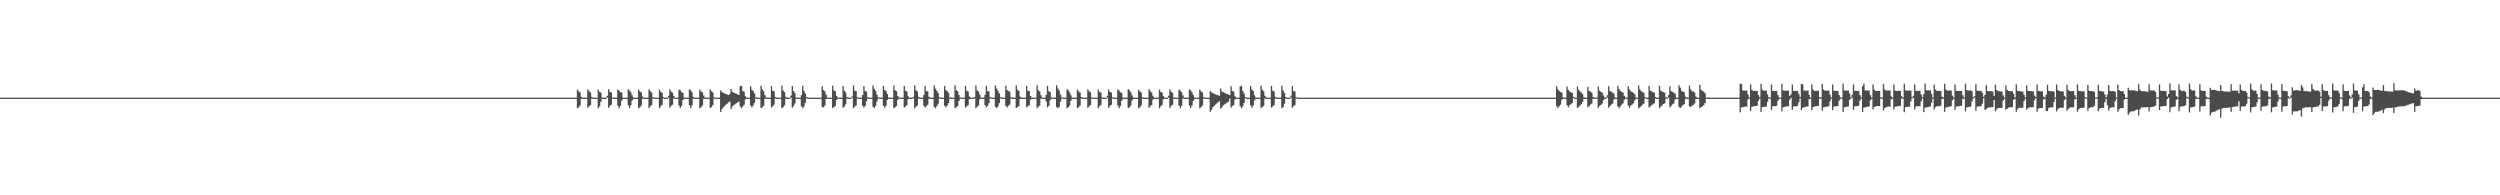 <?xml version="1.0" encoding="UTF-8"?>
<svg xmlns="http://www.w3.org/2000/svg" width="1920" height="150">
  <path d="M0 75.000h1v1.000H0zM1 75.000h1v1.000H1zM2 75.000h1v1.000H2zM3 75.000h1v1.000H3zM4 75.000h1v1.000H4zM5 75.000h1v1.000H5zM6 75.000h1v1.000H6zM7 75.000h1v1.000H7zM8 75.000h1v1.000H8zM9 75.000h1v1.000H9zM10 75.000h1v1.000H10zM11 75.000h1v1.000H11zM12 75.000h1v1.000H12zM13 75.000h1v1.000H13zM14 75.000h1v1.000H14zM15 75.000h1v1.000H15zM16 75.000h1v1.000H16zM17 75.000h1v1.000H17zM18 75.000h1v1.000H18zM19 75.000h1v1.000H19zM20 75.000h1v1.000H20zM21 75.000h1v1.000H21zM22 75.000h1v1.000H22zM23 75.000h1v1.000H23zM24 75.000h1v1.000H24zM25 75.000h1v1.000H25zM26 75.000h1v1.000H26zM27 75.000h1v1.000H27zM28 75.000h1v1.000H28zM29 75.000h1v1.000H29zM30 75.000h1v1.000H30zM31 75.000h1v1.000H31zM32 75.000h1v1.000H32zM33 75.000h1v1.000H33zM34 75.000h1v1.000H34zM35 75.000h1v1.000H35zM36 75.000h1v1.000H36zM37 75.000h1v1.000H37zM38 75.000h1v1.000H38zM39 75.000h1v1.000H39zM40 75.000h1v1.000H40zM41 75.000h1v1.000H41zM42 75.000h1v1.000H42zM43 75.000h1v1.000H43zM44 75.000h1v1.000H44zM45 75.000h1v1.000H45zM46 75.000h1v1.000H46zM47 75.000h1v1.000H47zM48 75.000h1v1.000H48zM49 75.000h1v1.000H49zM50 75.000h1v1.000H50zM51 75.000h1v1.000H51zM52 75.000h1v1.000H52zM53 75.000h1v1.000H53zM54 75.000h1v1.000H54zM55 75.000h1v1.000H55zM56 75.000h1v1.000H56zM57 75.000h1v1.000H57zM58 75.000h1v1.000H58zM59 75.000h1v1.000H59zM60 75.000h1v1.000H60zM61 75.000h1v1.000H61zM62 75.000h1v1.000H62zM63 75.000h1v1.000H63zM64 75.000h1v1.000H64zM65 75.000h1v1.000H65zM66 75.000h1v1.000H66zM67 75.000h1v1.000H67zM68 75.000h1v1.000H68zM69 75.000h1v1.000H69zM70 75.000h1v1.000H70zM71 75.000h1v1.000H71zM72 75.000h1v1.000H72zM73 75.000h1v1.000H73zM74 75.000h1v1.000H74zM75 75.000h1v1.000H75zM76 75.000h1v1.000H76zM77 75.000h1v1.000H77zM78 75.000h1v1.000H78zM79 75.000h1v1.000H79zM80 75.000h1v1.000H80zM81 75.000h1v1.000H81zM82 75.000h1v1.000H82zM83 75.000h1v1.000H83zM84 75.000h1v1.000H84zM85 75.000h1v1.000H85zM86 75.000h1v1.000H86zM87 75.000h1v1.000H87zM88 75.000h1v1.000H88zM89 75.000h1v1.000H89zM90 75.000h1v1.000H90zM91 75.000h1v1.000H91zM92 75.000h1v1.000H92zM93 75.000h1v1.000H93zM94 75.000h1v1.000H94zM95 75.000h1v1.000H95zM96 75.000h1v1.000H96zM97 75.000h1v1.000H97zM98 75.000h1v1.000H98zM99 75.000h1v1.000H99zM100 75.000h1v1.000H100zM101 75.000h1v1.000H101zM102 75.000h1v1.000H102zM103 75.000h1v1.000H103zM104 75.000h1v1.000H104zM105 75.000h1v1.000H105zM106 75.000h1v1.000H106zM107 75.000h1v1.000H107zM108 75.000h1v1.000H108zM109 75.000h1v1.000H109zM110 75.000h1v1.000H110zM111 75.000h1v1.000H111zM112 75.000h1v1.000H112zM113 75.000h1v1.000H113zM114 75.000h1v1.000H114zM115 75.000h1v1.000H115zM116 75.000h1v1.000H116zM117 75.000h1v1.000H117zM118 75.000h1v1.000H118zM119 75.000h1v1.000H119zM120 75.000h1v1.000H120zM121 75.000h1v1.000H121zM122 75.000h1v1.000H122zM123 75.000h1v1.000H123zM124 75.000h1v1.000H124zM125 75.000h1v1.000H125zM126 75.000h1v1.000H126zM127 75.000h1v1.000H127zM128 75.000h1v1.000H128zM129 75.000h1v1.000H129zM130 75.000h1v1.000H130zM131 75.000h1v1.000H131zM132 75.000h1v1.000H132zM133 75.000h1v1.000H133zM134 75.000h1v1.000H134zM135 75.000h1v1.000H135zM136 75.000h1v1.000H136zM137 75.000h1v1.000H137zM138 75.000h1v1.000H138zM139 75.000h1v1.000H139zM140 75.000h1v1.000H140zM141 75.000h1v1.000H141zM142 75.000h1v1.000H142zM143 75.000h1v1.000H143zM144 75.000h1v1.000H144zM145 75.000h1v1.000H145zM146 75.000h1v1.000H146zM147 75.000h1v1.000H147zM148 75.000h1v1.000H148zM149 75.000h1v1.000H149zM150 75.000h1v1.000H150zM151 75.000h1v1.000H151zM152 75.000h1v1.000H152zM153 75.000h1v1.000H153zM154 75.000h1v1.000H154zM155 75.000h1v1.000H155zM156 75.000h1v1.000H156zM157 75.000h1v1.000H157zM158 75.000h1v1.000H158zM159 75.000h1v1.000H159zM160 75.000h1v1.000H160zM161 75.000h1v1.000H161zM162 75.000h1v1.000H162zM163 75.000h1v1.000H163zM164 75.000h1v1.000H164zM165 75.000h1v1.000H165zM166 75.000h1v1.000H166zM167 75.000h1v1.000H167zM168 75.000h1v1.000H168zM169 75.000h1v1.000H169zM170 75.000h1v1.000H170zM171 75.000h1v1.000H171zM172 75.000h1v1.000H172zM173 75.000h1v1.000H173zM174 75.000h1v1.000H174zM175 75.000h1v1.000H175zM176 75.000h1v1.000H176zM177 75.000h1v1.000H177zM178 75.000h1v1.000H178zM179 75.000h1v1.000H179zM180 75.000h1v1.000H180zM181 75.000h1v1.000H181zM182 75.000h1v1.000H182zM183 75.000h1v1.000H183zM184 75.000h1v1.000H184zM185 75.000h1v1.000H185zM186 75.000h1v1.000H186zM187 75.000h1v1.000H187zM188 75.000h1v1.000H188zM189 75.000h1v1.000H189zM190 75.000h1v1.000H190zM191 75.000h1v1.000H191zM192 75.000h1v1.000H192zM193 75.000h1v1.000H193zM194 75.000h1v1.000H194zM195 75.000h1v1.000H195zM196 75.000h1v1.000H196zM197 75.000h1v1.000H197zM198 75.000h1v1.000H198zM199 75.000h1v1.000H199zM200 75.000h1v1.000H200zM201 75.000h1v1.000H201zM202 75.000h1v1.000H202zM203 75.000h1v1.000H203zM204 75.000h1v1.000H204zM205 75.000h1v1.000H205zM206 75.000h1v1.000H206zM207 75.000h1v1.000H207zM208 75.000h1v1.000H208zM209 75.000h1v1.000H209zM210 75.000h1v1.000H210zM211 75.000h1v1.000H211zM212 75.000h1v1.000H212zM213 75.000h1v1.000H213zM214 75.000h1v1.000H214zM215 75.000h1v1.000H215zM216 75.000h1v1.000H216zM217 75.000h1v1.000H217zM218 75.000h1v1.000H218zM219 75.000h1v1.000H219zM220 75.000h1v1.000H220zM221 75.000h1v1.000H221zM222 75.000h1v1.000H222zM223 75.000h1v1.000H223zM224 75.000h1v1.000H224zM225 75.000h1v1.000H225zM226 75.000h1v1.000H226zM227 75.000h1v1.000H227zM228 75.000h1v1.000H228zM229 75.000h1v1.000H229zM230 75.000h1v1.000H230zM231 75.000h1v1.000H231zM232 75.000h1v1.000H232zM233 75.000h1v1.000H233zM234 75.000h1v1.000H234zM235 75.000h1v1.000H235zM236 75.000h1v1.000H236zM237 75.000h1v1.000H237zM238 75.000h1v1.000H238zM239 75.000h1v1.000H239zM240 75.000h1v1.000H240zM241 75.000h1v1.000H241zM242 75.000h1v1.000H242zM243 75.000h1v1.000H243zM244 75.000h1v1.000H244zM245 75.000h1v1.000H245zM246 75.000h1v1.000H246zM247 75.000h1v1.000H247zM248 75.000h1v1.000H248zM249 75.000h1v1.000H249zM250 75.000h1v1.000H250zM251 75.000h1v1.000H251zM252 75.000h1v1.000H252zM253 75.000h1v1.000H253zM254 75.000h1v1.000H254zM255 75.000h1v1.000H255zM256 75.000h1v1.000H256zM257 75.000h1v1.000H257zM258 75.000h1v1.000H258zM259 75.000h1v1.000H259zM260 75.000h1v1.000H260zM261 75.000h1v1.000H261zM262 75.000h1v1.000H262zM263 75.000h1v1.000H263zM264 75.000h1v1.000H264zM265 75.000h1v1.000H265zM266 75.000h1v1.000H266zM267 75.000h1v1.000H267zM268 75.000h1v1.000H268zM269 75.000h1v1.000H269zM270 75.000h1v1.000H270zM271 75.000h1v1.000H271zM272 75.000h1v1.000H272zM273 75.000h1v1.000H273zM274 75.000h1v1.000H274zM275 75.000h1v1.000H275zM276 75.000h1v1.000H276zM277 75.000h1v1.000H277zM278 75.000h1v1.000H278zM279 75.000h1v1.000H279zM280 75.000h1v1.000H280zM281 75.000h1v1.000H281zM282 75.000h1v1.000H282zM283 75.000h1v1.000H283zM284 75.000h1v1.000H284zM285 75.000h1v1.000H285zM286 75.000h1v1.000H286zM287 75.000h1v1.000H287zM288 75.000h1v1.000H288zM289 75.000h1v1.000H289zM290 75.000h1v1.000H290zM291 75.000h1v1.000H291zM292 75.000h1v1.000H292zM293 75.000h1v1.000H293zM294 75.000h1v1.000H294zM295 75.000h1v1.000H295zM296 75.000h1v1.000H296zM297 75.000h1v1.000H297zM298 75.000h1v1.000H298zM299 75.000h1v1.000H299zM300 75.000h1v1.000H300zM301 75.000h1v1.000H301zM302 75.000h1v1.000H302zM303 75.000h1v1.000H303zM304 75.000h1v1.000H304zM305 75.000h1v1.000H305zM306 75.000h1v1.000H306zM307 75.000h1v1.000H307zM308 75.000h1v1.000H308zM309 75.000h1v1.000H309zM310 75.000h1v1.000H310zM311 75.000h1v1.000H311zM312 75.000h1v1.000H312zM313 75.000h1v1.000H313zM314 75.000h1v1.000H314zM315 75.000h1v1.000H315zM316 75.000h1v1.000H316zM317 75.000h1v1.000H317zM318 75.000h1v1.000H318zM319 75.000h1v1.000H319zM320 75.000h1v1.000H320zM321 75.000h1v1.000H321zM322 75.000h1v1.000H322zM323 75.000h1v1.000H323zM324 75.000h1v1.000H324zM325 75.000h1v1.000H325zM326 75.000h1v1.000H326zM327 75.000h1v1.000H327zM328 75.000h1v1.000H328zM329 75.000h1v1.000H329zM330 75.000h1v1.000H330zM331 75.000h1v1.000H331zM332 75.000h1v1.000H332zM333 75.000h1v1.000H333zM334 75.000h1v1.000H334zM335 75.000h1v1.000H335zM336 75.000h1v1.000H336zM337 75.000h1v1.000H337zM338 75.000h1v1.000H338zM339 75.000h1v1.000H339zM340 75.000h1v1.000H340zM341 75.000h1v1.000H341zM342 75.000h1v1.000H342zM343 75.000h1v1.000H343zM344 75.000h1v1.000H344zM345 75.000h1v1.000H345zM346 75.000h1v1.000H346zM347 75.000h1v1.000H347zM348 75.000h1v1.000H348zM349 75.000h1v1.000H349zM350 75.000h1v1.000H350zM351 75.000h1v1.000H351zM352 75.000h1v1.000H352zM353 75.000h1v1.000H353zM354 75.000h1v1.000H354zM355 75.000h1v1.000H355zM356 75.000h1v1.000H356zM357 75.000h1v1.000H357zM358 75.000h1v1.000H358zM359 75.000h1v1.000H359zM360 75.000h1v1.000H360zM361 75.000h1v1.000H361zM362 75.000h1v1.000H362zM363 75.000h1v1.000H363zM364 75.000h1v1.000H364zM365 75.000h1v1.000H365zM366 75.000h1v1.000H366zM367 75.000h1v1.000H367zM368 75.000h1v1.000H368zM369 75.000h1v1.000H369zM370 75.000h1v1.000H370zM371 75.000h1v1.000H371zM372 75.000h1v1.000H372zM373 75.000h1v1.000H373zM374 75.000h1v1.000H374zM375 75.000h1v1.000H375zM376 75.000h1v1.000H376zM377 75.000h1v1.000H377zM378 75.000h1v1.000H378zM379 75.000h1v1.000H379zM380 75.000h1v1.000H380zM381 75.000h1v1.000H381zM382 75.000h1v1.000H382zM383 75.000h1v1.000H383zM384 75.000h1v1.000H384zM385 75.000h1v1.000H385zM386 75.000h1v1.000H386zM387 75.000h1v1.000H387zM388 75.000h1v1.000H388zM389 75.000h1v1.000H389zM390 75.000h1v1.000H390zM391 75.000h1v1.000H391zM392 75.000h1v1.000H392zM393 75.000h1v1.000H393zM394 75.000h1v1.000H394zM395 75.000h1v1.000H395zM396 75.000h1v1.000H396zM397 75.000h1v1.000H397zM398 75.000h1v1.000H398zM399 75.000h1v1.000H399zM400 75.000h1v1.000H400zM401 75.000h1v1.000H401zM402 75.000h1v1.000H402zM403 75.000h1v1.000H403zM404 75.000h1v1.000H404zM405 75.000h1v1.000H405zM406 75.000h1v1.000H406zM407 75.000h1v1.000H407zM408 75.000h1v1.000H408zM409 75.000h1v1.000H409zM410 75.000h1v1.000H410zM411 75.000h1v1.000H411zM412 75.000h1v1.000H412zM413 75.000h1v1.000H413zM414 75.000h1v1.000H414zM415 75.000h1v1.000H415zM416 75.000h1v1.000H416zM417 75.000h1v1.000H417zM418 75.000h1v1.000H418zM419 75.000h1v1.000H419zM420 75.000h1v1.000H420zM421 75.000h1v1.000H421zM422 75.000h1v1.000H422zM423 75.000h1v1.000H423zM424 75.000h1v1.000H424zM425 75.000h1v1.000H425zM426 75.000h1v1.000H426zM427 75.000h1v1.000H427zM428 75.000h1v1.000H428zM429 75.000h1v1.000H429zM430 75.000h1v1.000H430zM431 75.000h1v1.000H431zM432 75.000h1v1.000H432zM433 75.000h1v1.000H433zM434 75.000h1v1.000H434zM435 75.000h1v1.000H435zM436 75.000h1v1.000H436zM437 75.000h1v1.000H437zM438 75.000h1v1.000H438zM439 75.000h1v1.000H439zM440 75.000h1v1.000H440zM441 75.000h1v1.000H441zM442 75.000h1v1.000H442zM443 68.840h1v14.259H443zM444 70.231h1v12.122H444zM445 71.005h1v9.974H445zM446 74.413h1v1.393H446zM447 74.970h1v1.000H447zM448 74.999h1v1.000H448zM449 75.000h1v1.000H449zM450 75.000h1v1.000H450zM451 68.517h1v14.322H451zM452 70.023h1v11.567H452zM453 70.998h1v9.661H453zM454 74.462h1v1.242H454zM455 74.990h1v1.000H455zM456 75.000h1v1.000H456zM457 75.000h1v1.000H457zM458 75.000h1v1.000H458zM459 68.867h1v14.198H459zM460 70.596h1v11.089H460zM461 71.180h1v6.981H461zM462 74.889h1v1.000H462zM463 74.995h1v1.000H463zM464 75.000h1v1.000H464zM465 75.000h1v1.000H465zM466 73.514h1v1.486H466zM467 68.530h1v14.326H467zM468 70.578h1v10.620H468zM469 71.116h1v9.326H469zM470 74.659h1v1.000H470zM471 74.994h1v1.000H471zM472 75.000h1v1.000H472zM473 75.000h1v1.000H473zM474 68.838h1v12.239H474zM475 69.628h1v13.466H475zM476 70.819h1v10.512H476zM477 71.031h1v6.381H477zM478 74.912h1v1.000H478zM479 74.996h1v1.000H479zM480 75.000h1v1.000H480zM481 75.000h1v1.000H481zM482 68.596h1v12.180H482zM483 69.403h1v13.554H483zM484 70.885h1v10.070H484zM485 73.161h1v4.160H485zM486 74.913h1v1.000H486zM487 74.999h1v1.000H487zM488 75.000h1v1.000H488zM489 75.000h1v1.000H489zM490 68.830h1v14.257H490zM491 70.227h1v12.137H491zM492 71.005h1v10.034H492zM493 74.090h1v1.634H493zM494 74.972h1v1.000H494zM495 74.999h1v1.000H495zM496 75.000h1v1.000H496zM497 75.000h1v1.000H497zM498 68.567h1v14.355H498zM499 70.055h1v11.568H499zM500 71.023h1v9.665H500zM501 74.613h1v1.000H501zM502 74.988h1v1.000H502zM503 75.000h1v1.000H503zM504 75.000h1v1.000H504zM505 75.000h1v1.000H505zM506 68.838h1v14.255H506zM507 70.558h1v11.140H507zM508 71.166h1v9.374H508zM509 74.538h1v1.077H509zM510 74.975h1v1.000H510zM511 74.999h1v1.000H511zM512 75.000h1v1.000H512zM513 73.518h1v1.482H513zM514 68.532h1v14.335H514zM515 70.394h1v10.821H515zM516 71.140h1v9.313H516zM517 73.618h1v1.902H517zM518 74.978h1v1.000H518zM519 74.999h1v1.000H519zM520 75.000h1v1.000H520zM521 68.837h1v12.242H521zM522 69.359h1v13.741H522zM523 70.822h1v10.512H523zM524 71.367h1v5.426H524zM525 74.929h1v1.000H525zM526 74.997h1v1.000H526zM527 75.000h1v1.000H527zM528 75.000h1v1.000H528zM529 68.589h1v12.167H529zM530 69.370h1v13.579H530zM531 70.841h1v10.111H531zM532 74.439h1v1.271H532zM533 74.970h1v1.000H533zM534 74.999h1v1.000H534zM535 75.000h1v1.000H535zM536 75.000h1v1.000H536zM537 68.832h1v14.253H537zM538 70.224h1v12.127H538zM539 71.008h1v10.030H539zM540 73.371h1v2.441H540zM541 74.970h1v1.000H541zM542 74.999h1v1.000H542zM543 75.000h1v1.000H543zM544 75.000h1v1.000H544zM545 68.597h1v14.361H545zM546 70.078h1v12.104H546zM547 71.034h1v9.693H547zM548 74.675h1v1.000H548zM549 74.984h1v1.000H549zM550 75.000h1v1.000H550zM551 75.000h1v1.000H551zM552 75.000h1v1.000H552zM553 69.498h1v16.551H553zM554 70.763h1v13.139H554zM555 71.301h1v11.120H555zM556 71.781h1v9.709H556zM557 72.185h1v8.208H557zM558 72.663h1v6.912H558zM559 73.008h1v5.649H559zM560 72.253h1v5.770H560zM561 68.251h1v15.503H561zM562 70.441h1v11.239H562zM563 71.164h1v9.649H563zM564 71.537h1v8.498H564zM565 72.044h1v7.279H565zM566 72.441h1v6.248H566zM567 72.885h1v5.040H567zM568 66.150h1v15.646H568zM569 65.852h1v17.333H569zM570 69.802h1v11.953H570zM571 70.578h1v9.934H571zM572 73.895h1v2.432H572zM573 74.951h1v1.000H573zM574 74.995h1v1.000H574zM575 75.000h1v1.000H575zM576 66.184h1v14.841H576zM577 68.882h1v13.590H577zM578 69.943h1v10.978H578zM579 71.739h1v7.195H579zM580 74.615h1v1.000H580zM581 74.981h1v1.000H581zM582 74.999h1v1.000H582zM583 75.000h1v1.000H583zM584 65.824h1v17.287H584zM585 68.764h1v13.568H585zM586 70.100h1v11.176H586zM587 73.085h1v2.745H587zM588 74.911h1v1.000H588zM589 74.991h1v1.000H589zM590 75.000h1v1.000H590zM591 75.000h1v1.000H591zM592 66.097h1v16.437H592zM593 69.733h1v11.916H593zM594 70.139h1v10.268H594zM595 74.458h1v1.175H595zM596 74.931h1v1.000H596zM597 74.997h1v1.000H597zM598 75.000h1v1.000H598zM599 75.000h1v1.000H599zM600 65.718h1v17.383H600zM601 69.408h1v12.914H601zM602 70.585h1v10.351H602zM603 74.359h1v1.354H603zM604 74.972h1v1.000H604zM605 74.997h1v1.000H605zM606 75.000h1v1.000H606zM607 73.447h1v1.553H607zM608 66.063h1v16.602H608zM609 69.901h1v11.586H609zM610 71.399h1v8.091H610zM611 74.810h1v1.000H611zM612 74.978h1v1.000H612zM613 74.999h1v1.000H613zM614 75.000h1v1.000H614zM615 73.038h1v8.653H615zM616 65.808h1v17.241H616zM617 69.752h1v12.076H617zM618 71.898h1v7.015H618zM619 74.563h1v1.000H619zM620 74.982h1v1.000H620zM621 74.998h1v1.000H621zM622 75.000h1v1.000H622zM623 75.000h1v1.000H623zM624 75.000h1v1.000H624zM625 75.000h1v1.000H625zM626 75.000h1v1.000H626zM627 75.000h1v1.000H627zM628 75.000h1v1.000H628zM629 75.000h1v1.000H629zM630 75.000h1v1.000H630zM631 66.100h1v16.077H631zM632 69.167h1v13.365H632zM633 70.127h1v10.917H633zM634 72.736h1v3.294H634zM635 74.891h1v1.000H635zM636 74.987h1v1.000H636zM637 75.000h1v1.000H637zM638 75.000h1v1.000H638zM639 65.807h1v17.240H639zM640 69.459h1v12.777H640zM641 70.061h1v11.266H641zM642 73.583h1v3.244H642zM643 74.814h1v1.000H643zM644 74.993h1v1.000H644zM645 74.999h1v1.000H645zM646 75.000h1v1.000H646zM647 65.938h1v16.838H647zM648 69.657h1v12.227H648zM649 71.084h1v9.037H649zM650 74.439h1v1.230H650zM651 74.976h1v1.000H651zM652 74.997h1v1.000H652zM653 75.000h1v1.000H653zM654 74.040h1v1.000H654zM655 65.640h1v17.459H655zM656 69.704h1v12.216H656zM657 70.011h1v10.983H657zM658 74.693h1v1.000H658zM659 74.963h1v1.000H659zM660 74.999h1v1.000H660zM661 75.000h1v1.000H661zM662 72.942h1v8.219H662zM663 66.038h1v16.482H663zM664 69.943h1v11.425H664zM665 70.350h1v7.514H665zM666 74.660h1v1.000H666zM667 74.986h1v1.000H667zM668 74.999h1v1.000H668zM669 75.000h1v1.000H669zM670 65.655h1v16.282H670zM671 68.175h1v14.936H671zM672 69.678h1v11.746H672zM673 72.590h1v5.405H673zM674 74.675h1v1.000H674zM675 74.987h1v1.000H675zM676 74.999h1v1.000H676zM677 75.000h1v1.000H677zM678 65.934h1v15.386H678zM679 69.074h1v13.699H679zM680 70.056h1v11.211H680zM681 72.135h1v4.635H681zM682 74.857h1v1.000H682zM683 74.983h1v1.000H683zM684 74.999h1v1.000H684zM685 75.000h1v1.000H685zM686 65.601h1v17.532H686zM687 69.382h1v12.988H687zM688 70.007h1v11.412H688zM689 73.726h1v2.850H689zM690 74.836h1v1.000H690zM691 74.994h1v1.000H691zM692 74.999h1v1.000H692zM693 75.000h1v1.000H693zM694 65.993h1v16.663H694zM695 69.710h1v12.040H695zM696 70.313h1v10.480H696zM697 73.999h1v2.130H697zM698 74.956h1v1.000H698zM699 74.995h1v1.000H699zM700 75.000h1v1.000H700zM701 74.395h1v1.000H701zM702 65.546h1v17.586H702zM703 69.362h1v12.639H703zM704 70.218h1v10.843H704zM705 74.334h1v1.317H705zM706 74.932h1v1.000H706zM707 74.998h1v1.000H707zM708 75.000h1v1.000H708zM709 72.917h1v8.386H709zM710 65.934h1v16.709H710zM711 69.918h1v11.558H711zM712 70.287h1v10.187H712zM713 74.288h1v1.532H713zM714 74.941h1v1.000H714zM715 74.997h1v1.000H715zM716 75.000h1v1.000H716zM717 65.488h1v16.705H717zM718 68.056h1v15.098H718zM719 69.641h1v11.853H719zM720 71.307h1v8.448H720zM721 74.495h1v1.000H721zM722 74.979h1v1.000H722zM723 74.998h1v1.000H723zM724 75.000h1v1.000H724zM725 66.013h1v15.234H725zM726 69.206h1v13.229H726zM727 70.043h1v11.098H727zM728 71.266h1v7.891H728zM729 74.810h1v1.000H729zM730 74.978h1v1.000H730zM731 74.999h1v1.000H731zM732 75.000h1v1.000H732zM733 65.502h1v17.664H733zM734 69.319h1v13.115H734zM735 69.957h1v11.535H735zM736 72.965h1v4.536H736zM737 74.727h1v1.000H737zM738 74.989h1v1.000H738zM739 74.999h1v1.000H739zM740 75.000h1v1.000H740zM741 65.964h1v16.607H741zM742 69.740h1v11.945H742zM743 70.255h1v10.566H743zM744 74.068h1v2.006H744zM745 74.959h1v1.000H745zM746 74.995h1v1.000H746zM747 75.000h1v1.000H747zM748 74.557h1v1.000H748zM749 65.575h1v17.514H749zM750 69.431h1v12.519H750zM751 70.206h1v10.860H751zM752 72.627h1v3.768H752zM753 74.855h1v1.000H753zM754 74.995h1v1.000H754zM755 74.999h1v1.000H755zM756 72.878h1v7.780H756zM757 65.959h1v16.443H757zM758 69.955h1v11.358H758zM759 70.252h1v9.042H759zM760 74.500h1v1.093H760zM761 74.941h1v1.000H761zM762 74.998h1v1.000H762zM763 75.000h1v1.000H763zM764 65.510h1v16.628H764zM765 68.007h1v15.083H765zM766 69.660h1v12.064H766zM767 71.735h1v7.459H767zM768 74.547h1v1.000H768zM769 74.981h1v1.000H769zM770 74.998h1v1.000H770zM771 75.000h1v1.000H771zM772 65.889h1v15.508H772zM773 69.153h1v13.452H773zM774 69.992h1v11.287H774zM775 70.464h1v9.871H775zM776 74.658h1v1.000H776zM777 74.959h1v1.000H777zM778 74.999h1v1.000H778zM779 75.000h1v1.000H779zM780 65.589h1v17.426H780zM781 68.911h1v13.286H781zM782 69.901h1v11.671H782zM783 74.174h1v1.881H783zM784 74.894h1v1.000H784zM785 74.996h1v1.000H785zM786 75.000h1v1.000H786zM787 75.000h1v1.000H787zM788 65.957h1v16.447H788zM789 69.763h1v11.807H789zM790 70.027h1v10.784H790zM791 73.736h1v2.745H791zM792 74.938h1v1.000H792zM793 74.994h1v1.000H793zM794 75.000h1v1.000H794zM795 74.830h1v1.000H795zM796 65.463h1v17.653H796zM797 69.379h1v12.615H797zM798 70.177h1v10.948H798zM799 73.107h1v2.743H799zM800 74.909h1v1.000H800zM801 74.996h1v1.000H801zM802 75.000h1v1.000H802zM803 72.880h1v5.127H803zM804 65.955h1v16.439H804zM805 69.962h1v11.340H805zM806 70.767h1v6.390H806zM807 74.752h1v1.000H807zM808 74.970h1v1.000H808zM809 74.999h1v1.000H809zM810 75.000h1v1.000H810zM811 65.430h1v16.872H811zM812 67.956h1v15.190H812zM813 69.591h1v12.449H813zM814 72.648h1v5.399H814zM815 74.681h1v1.000H815zM816 74.987h1v1.000H816zM817 74.999h1v1.000H817zM818 75.000h1v1.000H818zM819 68.640h1v14.368H819zM820 69.413h1v12.947H820zM821 70.891h1v10.086H821zM822 73.169h1v4.165H822zM823 74.954h1v1.000H823zM824 74.999h1v1.000H824zM825 75.000h1v1.000H825zM826 75.000h1v1.000H826zM827 68.870h1v14.199H827zM828 70.258h1v12.077H828zM829 71.042h1v9.940H829zM830 74.497h1v1.178H830zM831 74.973h1v1.000H831zM832 74.999h1v1.000H832zM833 75.000h1v1.000H833zM834 75.000h1v1.000H834zM835 68.552h1v14.348H835zM836 70.043h1v11.569H836zM837 70.872h1v9.827H837zM838 74.730h1v1.000H838zM839 74.995h1v1.000H839zM840 75.000h1v1.000H840zM841 75.000h1v1.000H841zM842 75.000h1v1.000H842zM843 68.818h1v14.284H843zM844 70.539h1v11.150H844zM845 71.157h1v9.393H845zM846 74.692h1v1.000H846zM847 74.984h1v1.000H847zM848 75.000h1v1.000H848zM849 75.000h1v1.000H849zM850 73.528h1v1.472H850zM851 68.589h1v14.360H851zM852 70.645h1v10.591H852zM853 71.042h1v9.443H853zM854 74.736h1v1.000H854zM855 74.995h1v1.000H855zM856 75.000h1v1.000H856zM857 75.000h1v1.000H857zM858 68.813h1v12.232H858zM859 69.603h1v13.484H859zM860 70.798h1v10.535H860zM861 71.478h1v5.862H861zM862 74.917h1v1.000H862zM863 74.996h1v1.000H863zM864 75.000h1v1.000H864zM865 75.000h1v1.000H865zM866 68.515h1v14.320H866zM867 69.319h1v13.293H867zM868 70.839h1v10.055H868zM869 73.271h1v3.858H869zM870 74.925h1v1.000H870zM871 74.999h1v1.000H871zM872 75.000h1v1.000H872zM873 75.000h1v1.000H873zM874 68.837h1v14.264H874zM875 70.229h1v12.133H875zM876 71.004h1v9.904H876zM877 74.638h1v1.000H877zM878 74.981h1v1.000H878zM879 74.999h1v1.000H879zM880 75.000h1v1.000H880zM881 75.000h1v1.000H881zM882 68.523h1v14.324H882zM883 70.025h1v11.568H883zM884 70.997h1v9.661H884zM885 73.582h1v2.898H885zM886 74.964h1v1.000H886zM887 74.999h1v1.000H887zM888 75.000h1v1.000H888zM889 75.000h1v1.000H889zM890 68.810h1v14.273H890zM891 70.544h1v11.143H891zM892 71.154h1v9.388H892zM893 73.842h1v2.448H893zM894 74.948h1v1.000H894zM895 74.998h1v1.000H895zM896 75.000h1v1.000H896zM897 73.528h1v1.472H897zM898 68.583h1v14.358H898zM899 70.418h1v10.828H899zM900 71.195h1v9.286H900zM901 74.793h1v1.000H901zM902 74.996h1v1.000H902zM903 75.000h1v1.000H903zM904 75.000h1v1.000H904zM905 68.822h1v12.217H905zM906 69.591h1v13.513H906zM907 70.806h1v10.521H907zM908 73.190h1v2.519H908zM909 74.971h1v1.000H909zM910 74.999h1v1.000H910zM911 75.000h1v1.000H911zM912 75.000h1v1.000H912zM913 68.606h1v12.540H913zM914 69.397h1v13.574H914zM915 70.866h1v10.098H915zM916 73.007h1v4.392H916zM917 74.907h1v1.000H917zM918 74.998h1v1.000H918zM919 75.000h1v1.000H919zM920 75.000h1v1.000H920zM921 68.829h1v14.252H921zM922 70.222h1v12.133H922zM923 71.010h1v10.024H923zM924 74.612h1v1.000H924zM925 74.984h1v1.000H925zM926 74.999h1v1.000H926zM927 75.000h1v1.000H927zM928 75.000h1v1.000H928zM929 69.949h1v15.915H929zM930 70.872h1v13.532H930zM931 71.520h1v10.906H931zM932 71.978h1v9.441H932zM933 72.436h1v7.860H933zM934 72.793h1v6.658H934zM935 73.196h1v5.362H935zM936 73.473h1v4.316H936zM937 68.054h1v15.451H937zM938 70.215h1v12.142H938zM939 70.878h1v9.984H939zM940 71.371h1v8.745H940zM941 71.760h1v7.777H941zM942 72.217h1v6.533H942zM943 72.675h1v5.513H943zM944 73.020h1v2.715H944zM945 66.245h1v16.384H945zM946 69.926h1v11.505H946zM947 70.425h1v10.199H947zM948 73.924h1v2.439H948zM949 74.863h1v1.000H949zM950 74.995h1v1.000H950zM951 74.999h1v1.000H951zM952 66.407h1v15.190H952zM953 65.884h1v17.148H953zM954 69.825h1v11.900H954zM955 71.860h1v7.135H955zM956 74.569h1v1.000H956zM957 74.982h1v1.000H957zM958 74.998h1v1.000H958zM959 75.000h1v1.000H959zM960 66.139h1v14.883H960zM961 68.700h1v13.973H961zM962 69.905h1v11.141H962zM963 73.149h1v3.955H963zM964 74.887h1v1.000H964zM965 74.990h1v1.000H965zM966 75.000h1v1.000H966zM967 75.000h1v1.000H967zM968 65.804h1v17.244H968zM969 68.850h1v13.393H969zM970 70.075h1v11.239H970zM971 73.534h1v2.170H971zM972 74.932h1v1.000H972zM973 74.996h1v1.000H973zM974 75.000h1v1.000H974zM975 75.000h1v1.000H975zM976 66.059h1v16.602H976zM977 69.704h1v12.056H977zM978 70.127h1v10.637H978zM979 74.350h1v1.393H979zM980 74.917h1v1.000H980zM981 74.997h1v1.000H981zM982 75.000h1v1.000H982zM983 75.000h1v1.000H983zM984 65.764h1v17.312H984zM985 69.436h1v12.842H985zM986 71.337h1v8.390H986zM987 74.488h1v1.122H987zM988 74.979h1v1.000H988zM989 74.998h1v1.000H989zM990 75.000h1v1.000H990zM991 73.448h1v1.552H991zM992 66.040h1v16.690H992zM993 69.876h1v11.670H993zM994 70.358h1v10.395H994zM995 74.576h1v1.000H995zM996 74.948h1v1.000H996zM997 74.998h1v1.000H997zM998 75.000h1v1.000H998zM999 75.000h1v1.000H999zM1000 75.000h1v1.000H1000zM1001 75.000h1v1.000H1001zM1002 75.000h1v1.000H1002zM1003 75.000h1v1.000H1003zM1004 75.000h1v1.000H1004zM1005 75.000h1v1.000H1005zM1006 75.000h1v1.000H1006zM1007 75.000h1v1.000H1007zM1008 75.000h1v1.000H1008zM1009 75.000h1v1.000H1009zM1010 75.000h1v1.000H1010zM1011 75.000h1v1.000H1011zM1012 75.000h1v1.000H1012zM1013 75.000h1v1.000H1013zM1014 75.000h1v1.000H1014zM1015 75.000h1v1.000H1015zM1016 75.000h1v1.000H1016zM1017 75.000h1v1.000H1017zM1018 75.000h1v1.000H1018zM1019 75.000h1v1.000H1019zM1020 75.000h1v1.000H1020zM1021 75.000h1v1.000H1021zM1022 75.000h1v1.000H1022zM1023 75.000h1v1.000H1023zM1024 75.000h1v1.000H1024zM1025 75.000h1v1.000H1025zM1026 75.000h1v1.000H1026zM1027 75.000h1v1.000H1027zM1028 75.000h1v1.000H1028zM1029 75.000h1v1.000H1029zM1030 75.000h1v1.000H1030zM1031 75.000h1v1.000H1031zM1032 75.000h1v1.000H1032zM1033 75.000h1v1.000H1033zM1034 75.000h1v1.000H1034zM1035 75.000h1v1.000H1035zM1036 75.000h1v1.000H1036zM1037 75.000h1v1.000H1037zM1038 75.000h1v1.000H1038zM1039 75.000h1v1.000H1039zM1040 75.000h1v1.000H1040zM1041 75.000h1v1.000H1041zM1042 75.000h1v1.000H1042zM1043 75.000h1v1.000H1043zM1044 75.000h1v1.000H1044zM1045 75.000h1v1.000H1045zM1046 75.000h1v1.000H1046zM1047 75.000h1v1.000H1047zM1048 75.000h1v1.000H1048zM1049 75.000h1v1.000H1049zM1050 75.000h1v1.000H1050zM1051 75.000h1v1.000H1051zM1052 75.000h1v1.000H1052zM1053 75.000h1v1.000H1053zM1054 75.000h1v1.000H1054zM1055 75.000h1v1.000H1055zM1056 75.000h1v1.000H1056zM1057 75.000h1v1.000H1057zM1058 75.000h1v1.000H1058zM1059 75.000h1v1.000H1059zM1060 75.000h1v1.000H1060zM1061 75.000h1v1.000H1061zM1062 75.000h1v1.000H1062zM1063 75.000h1v1.000H1063zM1064 75.000h1v1.000H1064zM1065 75.000h1v1.000H1065zM1066 75.000h1v1.000H1066zM1067 75.000h1v1.000H1067zM1068 75.000h1v1.000H1068zM1069 75.000h1v1.000H1069zM1070 75.000h1v1.000H1070zM1071 75.000h1v1.000H1071zM1072 75.000h1v1.000H1072zM1073 75.000h1v1.000H1073zM1074 75.000h1v1.000H1074zM1075 75.000h1v1.000H1075zM1076 75.000h1v1.000H1076zM1077 75.000h1v1.000H1077zM1078 75.000h1v1.000H1078zM1079 75.000h1v1.000H1079zM1080 75.000h1v1.000H1080zM1081 75.000h1v1.000H1081zM1082 75.000h1v1.000H1082zM1083 75.000h1v1.000H1083zM1084 75.000h1v1.000H1084zM1085 75.000h1v1.000H1085zM1086 75.000h1v1.000H1086zM1087 75.000h1v1.000H1087zM1088 75.000h1v1.000H1088zM1089 75.000h1v1.000H1089zM1090 75.000h1v1.000H1090zM1091 75.000h1v1.000H1091zM1092 75.000h1v1.000H1092zM1093 75.000h1v1.000H1093zM1094 75.000h1v1.000H1094zM1095 75.000h1v1.000H1095zM1096 75.000h1v1.000H1096zM1097 75.000h1v1.000H1097zM1098 75.000h1v1.000H1098zM1099 75.000h1v1.000H1099zM1100 75.000h1v1.000H1100zM1101 75.000h1v1.000H1101zM1102 75.000h1v1.000H1102zM1103 75.000h1v1.000H1103zM1104 75.000h1v1.000H1104zM1105 75.000h1v1.000H1105zM1106 75.000h1v1.000H1106zM1107 75.000h1v1.000H1107zM1108 75.000h1v1.000H1108zM1109 75.000h1v1.000H1109zM1110 75.000h1v1.000H1110zM1111 75.000h1v1.000H1111zM1112 75.000h1v1.000H1112zM1113 75.000h1v1.000H1113zM1114 75.000h1v1.000H1114zM1115 75.000h1v1.000H1115zM1116 75.000h1v1.000H1116zM1117 75.000h1v1.000H1117zM1118 75.000h1v1.000H1118zM1119 75.000h1v1.000H1119zM1120 75.000h1v1.000H1120zM1121 75.000h1v1.000H1121zM1122 75.000h1v1.000H1122zM1123 75.000h1v1.000H1123zM1124 75.000h1v1.000H1124zM1125 75.000h1v1.000H1125zM1126 75.000h1v1.000H1126zM1127 75.000h1v1.000H1127zM1128 75.000h1v1.000H1128zM1129 75.000h1v1.000H1129zM1130 75.000h1v1.000H1130zM1131 75.000h1v1.000H1131zM1132 75.000h1v1.000H1132zM1133 75.000h1v1.000H1133zM1134 75.000h1v1.000H1134zM1135 75.000h1v1.000H1135zM1136 75.000h1v1.000H1136zM1137 75.000h1v1.000H1137zM1138 75.000h1v1.000H1138zM1139 75.000h1v1.000H1139zM1140 75.000h1v1.000H1140zM1141 75.000h1v1.000H1141zM1142 75.000h1v1.000H1142zM1143 75.000h1v1.000H1143zM1144 75.000h1v1.000H1144zM1145 75.000h1v1.000H1145zM1146 75.000h1v1.000H1146zM1147 75.000h1v1.000H1147zM1148 75.000h1v1.000H1148zM1149 75.000h1v1.000H1149zM1150 75.000h1v1.000H1150zM1151 75.000h1v1.000H1151zM1152 75.000h1v1.000H1152zM1153 75.000h1v1.000H1153zM1154 75.000h1v1.000H1154zM1155 75.000h1v1.000H1155zM1156 75.000h1v1.000H1156zM1157 75.000h1v1.000H1157zM1158 75.000h1v1.000H1158zM1159 75.000h1v1.000H1159zM1160 75.000h1v1.000H1160zM1161 75.000h1v1.000H1161zM1162 75.000h1v1.000H1162zM1163 75.000h1v1.000H1163zM1164 75.000h1v1.000H1164zM1165 75.000h1v1.000H1165zM1166 75.000h1v1.000H1166zM1167 75.000h1v1.000H1167zM1168 75.000h1v1.000H1168zM1169 75.000h1v1.000H1169zM1170 75.000h1v1.000H1170zM1171 75.000h1v1.000H1171zM1172 75.000h1v1.000H1172zM1173 75.000h1v1.000H1173zM1174 75.000h1v1.000H1174zM1175 75.000h1v1.000H1175zM1176 75.000h1v1.000H1176zM1177 75.000h1v1.000H1177zM1178 75.000h1v1.000H1178zM1179 75.000h1v1.000H1179zM1180 75.000h1v1.000H1180zM1181 75.000h1v1.000H1181zM1182 75.000h1v1.000H1182zM1183 75.000h1v1.000H1183zM1184 75.000h1v1.000H1184zM1185 75.000h1v1.000H1185zM1186 75.000h1v1.000H1186zM1187 75.000h1v1.000H1187zM1188 75.000h1v1.000H1188zM1189 75.000h1v1.000H1189zM1190 75.000h1v1.000H1190zM1191 75.000h1v1.000H1191zM1192 75.000h1v1.000H1192zM1193 75.000h1v1.000H1193zM1194 75.000h1v1.000H1194zM1195 66.194h1v15.332H1195zM1196 68.543h1v14.454H1196zM1197 69.916h1v11.634H1197zM1198 70.722h1v9.596H1198zM1199 71.113h1v5.559H1199zM1200 74.811h1v1.000H1200zM1201 74.978h1v1.000H1201zM1202 74.999h1v1.000H1202zM1203 66.482h1v14.298H1203zM1204 69.113h1v13.341H1204zM1205 70.346h1v10.363H1205zM1206 70.787h1v9.233H1206zM1207 71.324h1v7.747H1207zM1208 74.338h1v1.000H1208zM1209 74.972h1v1.000H1209zM1210 74.997h1v1.000H1210zM1211 66.347h1v16.536H1211zM1212 68.972h1v13.061H1212zM1213 70.287h1v10.717H1213zM1214 70.990h1v8.922H1214zM1215 72.257h1v6.080H1215zM1216 74.874h1v1.000H1216zM1217 74.986h1v1.000H1217zM1218 75.000h1v1.000H1218zM1219 66.776h1v15.624H1219zM1220 69.817h1v11.663H1220zM1221 70.422h1v9.860H1221zM1222 71.079h1v8.529H1222zM1223 74.328h1v1.522H1223zM1224 74.916h1v1.000H1224zM1225 74.997h1v1.000H1225zM1226 74.807h1v1.000H1226zM1227 66.393h1v16.461H1227zM1228 69.600h1v11.828H1228zM1229 70.539h1v10.045H1229zM1230 71.023h1v8.525H1230zM1231 73.320h1v3.658H1231zM1232 74.928h1v1.000H1232zM1233 74.992h1v1.000H1233zM1234 73.047h1v1.953H1234zM1235 66.202h1v16.519H1235zM1236 69.953h1v11.503H1236zM1237 70.452h1v9.814H1237zM1238 71.121h1v8.460H1238zM1239 71.929h1v4.505H1239zM1240 74.858h1v1.000H1240zM1241 74.987h1v1.000H1241zM1242 65.868h1v15.885H1242zM1243 68.386h1v14.763H1243zM1244 69.843h1v11.839H1244zM1245 70.620h1v9.830H1245zM1246 71.111h1v8.307H1246zM1247 73.580h1v2.951H1247zM1248 74.817h1v1.000H1248zM1249 74.993h1v1.000H1249zM1250 66.122h1v14.945H1250zM1251 68.653h1v14.078H1251zM1252 70.161h1v10.922H1252zM1253 70.638h1v9.681H1253zM1254 71.312h1v7.997H1254zM1255 72.371h1v4.803H1255zM1256 74.874h1v1.000H1256zM1257 74.986h1v1.000H1257zM1258 65.579h1v17.598H1258zM1259 68.722h1v13.720H1259zM1260 70.003h1v11.420H1260zM1261 70.750h1v9.506H1261zM1262 71.225h1v8.349H1262zM1263 74.618h1v1.000H1263zM1264 74.954h1v1.000H1264zM1265 74.998h1v1.000H1265zM1266 65.965h1v16.605H1266zM1267 69.741h1v11.944H1267zM1268 70.028h1v10.789H1268zM1269 70.756h1v9.314H1269zM1270 71.122h1v8.202H1270zM1271 74.428h1v1.161H1271zM1272 74.977h1v1.000H1272zM1273 74.997h1v1.000H1273zM1274 65.724h1v17.305H1274zM1275 69.489h1v12.375H1275zM1276 70.261h1v10.718H1276zM1277 70.756h1v9.104H1277zM1278 71.207h1v8.207H1278zM1279 74.665h1v1.000H1279zM1280 74.978h1v1.000H1280zM1281 73.035h1v1.966H1281zM1282 66.259h1v16.285H1282zM1283 69.972h1v11.361H1283zM1284 70.474h1v9.695H1284zM1285 71.141h1v8.355H1285zM1286 72.005h1v4.448H1286zM1287 74.858h1v1.000H1287zM1288 74.987h1v1.000H1288zM1289 65.545h1v16.549H1289zM1290 67.314h1v15.673H1290zM1291 69.735h1v12.122H1291zM1292 70.395h1v10.365H1292zM1293 70.878h1v9.138H1293zM1294 74.264h1v1.619H1294zM1295 74.910h1v1.000H1295zM1296 74.997h1v1.000H1296zM1297 65.754h1v15.859H1297zM1298 68.675h1v13.626H1298zM1299 70.044h1v11.084H1299zM1300 70.369h1v10.228H1300zM1301 71.092h1v8.420H1301zM1302 74.066h1v1.925H1302zM1303 74.961h1v1.000H1303zM1304 74.996h1v1.000H1304zM1305 64.987h1v18.075H1305zM1306 68.928h1v13.302H1306zM1307 69.793h1v11.931H1307zM1308 70.348h1v10.475H1308zM1309 71.630h1v7.505H1309zM1310 74.841h1v1.000H1310zM1311 74.982h1v1.000H1311zM1312 74.999h1v1.000H1312zM1313 75.000h1v1.000H1313zM1314 75.000h1v1.000H1314zM1315 75.000h1v1.000H1315zM1316 75.000h1v1.000H1316zM1317 75.000h1v1.000H1317zM1318 75.000h1v1.000H1318zM1319 75.000h1v1.000H1319zM1320 75.000h1v1.000H1320zM1321 75.000h1v1.000H1321zM1322 75.000h1v1.000H1322zM1323 75.000h1v1.000H1323zM1324 75.000h1v1.000H1324zM1325 75.000h1v1.000H1325zM1326 75.000h1v1.000H1326zM1327 75.000h1v1.000H1327zM1328 75.000h1v1.000H1328zM1329 75.000h1v1.000H1329zM1330 75.000h1v1.000H1330zM1331 75.000h1v1.000H1331zM1332 75.000h1v1.000H1332zM1333 75.000h1v1.000H1333zM1334 75.000h1v1.000H1334zM1335 75.000h1v1.000H1335zM1336 64.217h1v22.103H1336zM1337 64.477h1v18.019H1337zM1338 69.502h1v12.829H1338zM1339 69.600h1v12.435H1339zM1340 69.569h1v12.308H1340zM1341 69.553h1v12.330H1341zM1342 72.521h1v3.752H1342zM1343 74.843h1v1.000H1343zM1344 64.777h1v20.383H1344zM1345 68.956h1v13.057H1345zM1346 69.817h1v11.849H1346zM1347 69.801h1v11.820H1347zM1348 69.805h1v11.650H1348zM1349 69.877h1v11.392H1349zM1350 73.026h1v4.351H1350zM1351 74.673h1v1.000H1351zM1352 64.300h1v21.729H1352zM1353 68.830h1v13.514H1353zM1354 69.624h1v12.593H1354zM1355 69.583h1v12.397H1355zM1356 69.561h1v12.230H1356zM1357 72.492h1v5.647H1357zM1358 74.549h1v1.030H1358zM1359 74.978h1v1.000H1359zM1360 64.929h1v19.688H1360zM1361 69.733h1v11.935H1361zM1362 69.861h1v11.693H1362zM1363 69.816h1v11.682H1363zM1364 69.827h1v11.440H1364zM1365 72.942h1v4.464H1365zM1366 74.874h1v1.000H1366zM1367 74.984h1v1.000H1367zM1368 64.382h1v21.117H1368zM1369 69.365h1v12.947H1369zM1370 69.660h1v12.427H1370zM1371 69.627h1v12.223H1371zM1372 69.611h1v12.058H1372zM1373 69.604h1v11.885H1373zM1374 73.750h1v2.873H1374zM1375 72.395h1v2.692H1375zM1376 64.864h1v19.517H1376zM1377 69.760h1v12.053H1377zM1378 69.824h1v11.916H1378zM1379 69.788h1v11.826H1379zM1380 69.819h1v11.513H1380zM1381 72.064h1v6.540H1381zM1382 74.509h1v1.000H1382zM1383 64.528h1v20.051H1383zM1384 64.724h1v18.168H1384zM1385 69.509h1v12.841H1385zM1386 69.600h1v12.453H1386zM1387 69.569h1v12.336H1387zM1388 69.534h1v12.175H1388zM1389 72.845h1v3.221H1389zM1390 74.880h1v1.000H1390zM1391 64.868h1v19.696H1391zM1392 68.754h1v13.502H1392zM1393 69.793h1v11.942H1393zM1394 69.803h1v11.876H1394zM1395 69.809h1v11.670H1395zM1396 69.590h1v11.717H1396zM1397 74.503h1v1.151H1397zM1398 74.933h1v1.000H1398zM1399 64.409h1v20.747H1399zM1400 68.782h1v13.642H1400zM1401 69.589h1v12.659H1401zM1402 69.596h1v12.365H1402zM1403 69.567h1v12.238H1403zM1404 69.543h1v12.092H1404zM1405 72.617h1v5.327H1405zM1406 74.864h1v1.000H1406zM1407 64.865h1v19.673H1407zM1408 69.650h1v12.178H1408zM1409 69.847h1v11.842H1409zM1410 69.792h1v11.842H1410zM1411 69.800h1v11.587H1411zM1412 73.053h1v4.285H1412zM1413 74.758h1v1.000H1413zM1414 74.985h1v1.000H1414zM1415 64.255h1v21.692H1415zM1416 69.300h1v13.128H1416zM1417 69.579h1v12.597H1417zM1418 69.520h1v12.401H1418zM1419 69.508h1v12.198H1419zM1420 71.774h1v4.884H1420zM1421 74.792h1v1.000H1421zM1422 72.737h1v2.276H1422zM1423 64.944h1v19.453H1423zM1424 69.835h1v11.783H1424zM1425 69.852h1v11.755H1425zM1426 69.814h1v11.660H1426zM1427 69.850h1v11.377H1427zM1428 73.080h1v4.169H1428zM1429 74.708h1v1.000H1429zM1430 66.146h1v19.900H1430zM1431 64.176h1v18.442H1431zM1432 69.406h1v13.068H1432zM1433 69.462h1v12.641H1433zM1434 69.460h1v12.486H1434zM1435 69.465h1v12.223H1435zM1436 73.050h1v4.018H1436zM1437 74.884h1v1.000H1437zM1438 64.969h1v19.103H1438zM1439 68.826h1v13.402H1439zM1440 69.836h1v11.770H1440zM1441 69.807h1v11.776H1441zM1442 69.818h1v11.583H1442zM1443 69.888h1v11.647H1443zM1444 74.601h1v1.000H1444zM1445 74.946h1v1.000H1445zM1446 64.456h1v20.328H1446zM1447 68.703h1v14.234H1447zM1448 69.511h1v12.844H1448zM1449 69.463h1v12.582H1449zM1450 69.455h1v12.388H1450zM1451 69.441h1v12.521H1451zM1452 74.031h1v2.138H1452zM1453 74.953h1v1.000H1453zM1454 64.905h1v19.189H1454zM1455 69.599h1v12.315H1455zM1456 69.821h1v11.975H1456zM1457 69.795h1v11.871H1457zM1458 69.797h1v11.634H1458zM1459 69.742h1v11.510H1459zM1460 73.838h1v1.752H1460zM1461 74.937h1v1.000H1461zM1462 64.250h1v21.915H1462zM1463 69.324h1v13.035H1463zM1464 69.644h1v12.468H1464zM1465 69.578h1v12.386H1465zM1466 69.548h1v12.322H1466zM1467 69.544h1v8.382H1467zM1468 74.581h1v1.000H1468zM1469 73.541h1v1.486H1469zM1470 64.900h1v19.237H1470zM1471 69.795h1v11.947H1471zM1472 69.827h1v11.869H1472zM1473 69.792h1v11.783H1473zM1474 69.644h1v11.913H1474zM1475 72.518h1v5.233H1475zM1476 74.609h1v1.000H1476zM1477 72.222h1v13.917H1477zM1478 64.158h1v18.466H1478zM1479 69.397h1v13.112H1479zM1480 69.400h1v12.764H1480zM1481 69.405h1v12.562H1481zM1482 69.392h1v12.328H1482zM1483 71.985h1v6.893H1483zM1484 74.812h1v1.000H1484zM1485 64.972h1v19.109H1485zM1486 68.753h1v13.543H1486zM1487 69.808h1v11.870H1487zM1488 69.809h1v11.816H1488zM1489 69.813h1v11.630H1489zM1490 69.876h1v11.390H1490zM1491 74.251h1v1.687H1491zM1492 74.895h1v1.000H1492zM1493 64.241h1v21.588H1493zM1494 68.752h1v13.864H1494zM1495 69.576h1v12.704H1495zM1496 69.536h1v12.472H1496zM1497 69.511h1v12.321H1497zM1498 69.498h1v12.098H1498zM1499 73.394h1v3.690H1499zM1500 74.899h1v1.000H1500zM1501 64.913h1v19.489H1501zM1502 69.682h1v12.091H1502zM1503 69.854h1v11.810H1503zM1504 69.801h1v11.789H1504zM1505 69.816h1v11.525H1505zM1506 69.933h1v11.237H1506zM1507 73.149h1v2.797H1507zM1508 74.896h1v1.000H1508zM1509 64.292h1v21.275H1509zM1510 69.232h1v13.297H1510zM1511 69.517h1v12.720H1511zM1512 69.459h1v12.569H1512zM1513 69.443h1v12.518H1513zM1514 69.999h1v7.925H1514zM1515 74.626h1v1.000H1515zM1516 73.896h1v1.128H1516zM1517 64.716h1v20.331H1517zM1518 69.593h1v12.279H1518zM1519 69.817h1v11.977H1519zM1520 69.784h1v11.865H1520zM1521 69.807h1v11.664H1521zM1522 71.312h1v8.307H1522zM1523 74.336h1v1.105H1523zM1524 72.787h1v11.753H1524zM1525 65.399h1v18.254H1525zM1526 69.812h1v13.033H1526zM1527 70.057h1v12.376H1527zM1528 70.013h1v12.361H1528zM1529 70.064h1v12.287H1529zM1530 70.271h1v11.995H1530zM1531 73.617h1v3.168H1531zM1532 65.093h1v20.406H1532zM1533 69.126h1v14.857H1533zM1534 69.871h1v13.163H1534zM1535 70.096h1v12.813H1535zM1536 70.270h1v12.620H1536zM1537 70.292h1v12.587H1537zM1538 73.249h1v4.008H1538zM1539 74.905h1v1.000H1539zM1540 65.569h1v18.687H1540zM1541 69.035h1v14.526H1541zM1542 69.887h1v12.780H1542zM1543 70.012h1v12.298H1543zM1544 69.992h1v12.340H1544zM1545 70.112h1v12.170H1545zM1546 71.968h1v4.606H1546zM1547 74.925h1v1.000H1547zM1548 64.774h1v21.110H1548zM1549 69.744h1v14.152H1549zM1550 69.949h1v12.912H1550zM1551 70.158h1v12.637H1551zM1552 70.228h1v12.568H1552zM1553 70.283h1v12.492H1553zM1554 72.698h1v5.083H1554zM1555 74.908h1v1.000H1555zM1556 65.583h1v18.647H1556zM1557 69.678h1v13.397H1557zM1558 69.915h1v12.601H1558zM1559 70.015h1v12.351H1559zM1560 70.026h1v12.347H1560zM1561 70.202h1v12.054H1561zM1562 73.343h1v3.642H1562zM1563 74.406h1v1.000H1563zM1564 64.864h1v20.999H1564zM1565 69.790h1v13.630H1565zM1566 70.018h1v12.954H1566zM1567 70.228h1v12.663H1567zM1568 70.023h1v12.912H1568zM1569 74.117h1v2.097H1569zM1570 74.947h1v1.000H1570zM1571 72.646h1v12.476H1571zM1572 65.142h1v20.196H1572zM1573 69.861h1v13.029H1573zM1574 70.052h1v12.452H1574zM1575 70.051h1v12.407H1575zM1576 70.085h1v12.358H1576zM1577 70.273h1v8.143H1577zM1578 74.855h1v1.000H1578zM1579 64.884h1v20.713H1579zM1580 69.162h1v14.719H1580zM1581 69.892h1v13.029H1581zM1582 70.099h1v12.661H1582zM1583 70.209h1v12.543H1583zM1584 70.240h1v12.500H1584zM1585 73.581h1v3.243H1585zM1586 74.920h1v1.000H1586zM1587 65.202h1v19.912H1587zM1588 69.210h1v14.432H1588zM1589 69.910h1v12.827H1589zM1590 70.079h1v12.361H1590zM1591 70.056h1v12.403H1591zM1592 69.828h1v12.585H1592zM1593 73.095h1v3.124H1593zM1594 74.945h1v1.000H1594zM1595 64.820h1v21.008H1595zM1596 69.728h1v14.227H1596zM1597 69.949h1v12.966H1597zM1598 70.153h1v12.702H1598zM1599 70.253h1v12.591H1599zM1600 69.959h1v12.765H1600zM1601 74.650h1v1.000H1601zM1602 74.980h1v1.000H1602zM1603 65.288h1v19.821H1603zM1604 69.686h1v13.332H1604zM1605 69.913h1v12.573H1605zM1606 69.988h1v12.348H1606zM1607 70.002h1v12.334H1607zM1608 70.590h1v10.668H1608zM1609 74.899h1v1.000H1609zM1610 74.726h1v1.000H1610zM1611 65.071h1v20.323H1611zM1612 69.771h1v13.629H1612zM1613 69.982h1v12.923H1613zM1614 70.231h1v12.612H1614zM1615 70.249h1v12.611H1615zM1616 72.517h1v6.036H1616zM1617 74.866h1v1.000H1617zM1618 72.693h1v8.167H1618zM1619 65.296h1v19.687H1619zM1620 69.804h1v13.050H1620zM1621 70.056h1v12.382H1621zM1622 70.008h1v12.368H1622zM1623 70.059h1v12.298H1623zM1624 70.381h1v7.322H1624zM1625 74.881h1v1.000H1625zM1626 64.899h1v20.938H1626zM1627 69.095h1v14.916H1627zM1628 69.872h1v13.308H1628zM1629 70.092h1v12.870H1629zM1630 69.914h1v13.017H1630zM1631 72.192h1v4.364H1631zM1632 74.935h1v1.000H1632zM1633 74.997h1v1.000H1633zM1634 67.321h1v20.890H1634zM1635 69.245h1v17.337H1635zM1636 69.454h1v16.096H1636zM1637 69.273h1v16.293H1637zM1638 69.334h1v16.188H1638zM1639 69.571h1v15.485H1639zM1640 69.761h1v14.738H1640zM1641 70.035h1v14.000H1641zM1642 64.616h1v23.944H1642zM1643 68.861h1v15.104H1643zM1644 69.916h1v12.740H1644zM1645 70.079h1v12.365H1645zM1646 70.058h1v12.403H1646zM1647 70.215h1v12.170H1647zM1648 70.350h1v12.027H1648zM1649 70.463h1v11.706H1649zM1650 64.657h1v20.973H1650zM1651 69.343h1v13.042H1651zM1652 69.565h1v12.618H1652zM1653 69.519h1v12.483H1653zM1654 69.511h1v12.198H1654zM1655 70.533h1v10.530H1655zM1656 74.697h1v1.000H1656zM1657 74.960h1v1.000H1657zM1658 64.883h1v19.571H1658zM1659 69.642h1v12.102H1659zM1660 69.850h1v11.853H1660zM1661 69.802h1v11.758H1661zM1662 69.827h1v11.568H1662zM1663 70.021h1v11.301H1663zM1664 74.131h1v1.945H1664zM1665 72.200h1v2.858H1665zM1666 64.120h1v22.115H1666zM1667 69.368h1v13.158H1667zM1668 69.435h1v12.698H1668zM1669 69.398h1v12.585H1669zM1670 69.415h1v12.298H1670zM1671 73.768h1v2.849H1671zM1672 74.902h1v1.000H1672zM1673 64.714h1v20.686H1673zM1674 68.967h1v13.009H1674zM1675 69.826h1v11.835H1675zM1676 69.834h1v11.804H1676zM1677 69.795h1v11.662H1677zM1678 70.573h1v10.262H1678zM1679 74.202h1v1.233H1679zM1680 74.955h1v1.000H1680zM1681 64.155h1v22.248H1681zM1682 68.394h1v14.138H1682zM1683 69.521h1v12.818H1683zM1684 69.469h1v12.657H1684zM1685 69.460h1v12.382H1685zM1686 73.934h1v2.027H1686zM1687 74.939h1v1.000H1687zM1688 74.992h1v1.000H1688zM1689 64.711h1v21.001H1689zM1690 69.250h1v12.407H1690zM1691 69.852h1v11.764H1691zM1692 69.808h1v11.735H1692zM1693 69.810h1v11.602H1693zM1694 74.212h1v1.732H1694zM1695 74.878h1v1.000H1695zM1696 74.995h1v1.000H1696zM1697 67.417h1v21.259H1697zM1698 69.165h1v17.475H1698zM1699 69.093h1v16.799H1699zM1700 69.010h1v16.806H1700zM1701 69.223h1v16.279H1701zM1702 69.506h1v15.351H1702zM1703 69.751h1v14.626H1703zM1704 70.068h1v13.703H1704zM1705 65.285h1v25.137H1705zM1706 69.841h1v13.682H1706zM1707 69.987h1v12.939H1707zM1708 70.231h1v12.607H1708zM1709 70.251h1v12.592H1709zM1710 70.309h1v12.497H1710zM1711 70.376h1v12.412H1711zM1712 70.570h1v11.849H1712zM1713 64.620h1v21.299H1713zM1714 69.569h1v12.677H1714zM1715 69.656h1v12.349H1715zM1716 69.621h1v12.225H1716zM1717 69.609h1v11.980H1717zM1718 69.579h1v12.120H1718zM1719 71.616h1v6.134H1719zM1720 64.858h1v20.296H1720zM1721 69.018h1v12.977H1721zM1722 69.797h1v11.923H1722zM1723 69.841h1v11.820H1723zM1724 69.798h1v11.690H1724zM1725 71.134h1v8.559H1725zM1726 74.319h1v1.024H1726zM1727 74.964h1v1.000H1727zM1728 64.205h1v22.213H1728zM1729 68.595h1v13.827H1729zM1730 69.619h1v12.602H1730zM1731 69.603h1v12.431H1731zM1732 69.508h1v12.296H1732zM1733 72.123h1v6.519H1733zM1734 74.802h1v1.000H1734zM1735 74.974h1v1.000H1735zM1736 64.715h1v20.371H1736zM1737 69.104h1v12.737H1737zM1738 69.830h1v11.947H1738zM1739 69.787h1v11.895H1739zM1740 69.801h1v11.722H1740zM1741 70.365h1v10.508H1741zM1742 74.205h1v1.745H1742zM1743 74.958h1v1.000H1743zM1744 64.152h1v22.131H1744zM1745 69.229h1v13.272H1745zM1746 69.499h1v12.726H1746zM1747 69.459h1v12.559H1747zM1748 69.459h1v12.302H1748zM1749 72.577h1v5.439H1749zM1750 74.845h1v1.000H1750zM1751 74.980h1v1.000H1751zM1752 64.631h1v21.133H1752zM1753 69.678h1v12.079H1753zM1754 69.859h1v11.836H1754zM1755 69.789h1v11.793H1755zM1756 70.033h1v11.383H1756zM1757 73.877h1v1.694H1757zM1758 74.935h1v1.000H1758zM1759 73.194h1v1.811H1759zM1760 67.057h1v20.892H1760zM1761 69.541h1v16.011H1761zM1762 69.388h1v16.144H1762zM1763 69.219h1v16.307H1763zM1764 69.229h1v16.279H1764zM1765 69.458h1v15.606H1765zM1766 69.726h1v14.749H1766zM1767 65.341h1v24.239H1767zM1768 67.050h1v16.077H1768zM1769 69.846h1v12.955H1769zM1770 70.035h1v12.394H1770zM1771 70.025h1v12.395H1771zM1772 70.074h1v12.294H1772zM1773 70.329h1v12.014H1773zM1774 70.333h1v12.048H1774zM1775 64.344h1v21.761H1775zM1776 68.355h1v14.036H1776zM1777 69.536h1v12.755H1777zM1778 69.533h1v12.538H1778zM1779 69.514h1v12.305H1779zM1780 69.493h1v12.167H1780zM1781 70.329h1v10.140H1781zM1782 74.259h1v1.119H1782zM1783 64.730h1v20.597H1783zM1784 69.147h1v12.680H1784zM1785 69.834h1v11.946H1785zM1786 69.786h1v11.886H1786zM1787 69.790h1v11.746H1787zM1788 73.056h1v4.317H1788zM1789 74.674h1v1.000H1789zM1790 74.983h1v1.000H1790zM1791 64.190h1v22.218H1791zM1792 69.306h1v13.100H1792zM1793 69.587h1v12.575H1793zM1794 69.525h1v12.489H1794zM1795 69.508h1v12.202H1795zM1796 71.486h1v8.395H1796zM1797 74.758h1v1.000H1797zM1798 74.968h1v1.000H1798zM1799 64.781h1v20.587H1799zM1800 69.728h1v11.943H1800zM1801 69.879h1v11.730H1801zM1802 69.812h1v11.668H1802zM1803 69.840h1v11.481H1803zM1804 73.315h1v2.549H1804zM1805 74.893h1v1.000H1805zM1806 72.676h1v2.330H1806zM1807 64.174h1v22.475H1807zM1808 69.501h1v12.829H1808zM1809 69.642h1v12.478H1809zM1810 69.568h1v12.320H1810zM1811 72.381h1v5.195H1811zM1812 74.812h1v1.000H1812zM1813 74.976h1v1.000H1813zM1814 67.051h1v18.448H1814zM1815 64.717h1v17.168H1815zM1816 69.840h1v11.766H1816zM1817 69.842h1v11.741H1817zM1818 69.798h1v11.698H1818zM1819 70.752h1v9.521H1819zM1820 74.200h1v1.655H1820zM1821 74.955h1v1.000H1821zM1822 67.290h1v21.268H1822zM1823 69.097h1v17.951H1823zM1824 69.187h1v16.710H1824zM1825 69.021h1v16.789H1825zM1826 68.965h1v16.800H1826zM1827 69.197h1v16.210H1827zM1828 69.510h1v15.385H1828zM1829 69.764h1v14.510H1829zM1830 65.310h1v21.625H1830zM1831 69.841h1v14.199H1831zM1832 69.981h1v13.048H1832zM1833 70.101h1v12.808H1833zM1834 70.270h1v12.620H1834zM1835 70.281h1v12.590H1835zM1836 70.272h1v12.574H1836zM1837 70.476h1v12.225H1837zM1838 63.823h1v22.988H1838zM1839 69.311h1v13.172H1839zM1840 69.480h1v12.772H1840zM1841 69.388h1v12.660H1841zM1842 69.402h1v12.400H1842zM1843 69.350h1v12.349H1843zM1844 69.337h1v12.284H1844zM1845 69.350h1v12.249H1845zM1846 69.412h1v12.092H1846zM1847 69.920h1v11.268H1847zM1848 70.267h1v10.592H1848zM1849 70.736h1v9.679H1849zM1850 71.028h1v9.118H1850zM1851 71.337h1v8.412H1851zM1852 71.524h1v7.977H1852zM1853 71.797h1v7.347H1853zM1854 67.928h1v17.960H1854zM1855 69.763h1v11.780H1855zM1856 69.426h1v12.143H1856zM1857 69.225h1v12.129H1857zM1858 69.942h1v11.221H1858zM1859 74.201h1v1.931H1859zM1860 74.882h1v1.000H1860zM1861 74.994h1v1.000H1861zM1862 74.999h1v1.000H1862zM1863 75.000h1v1.000H1863zM1864 75.000h1v1.000H1864zM1865 75.000h1v1.000H1865zM1866 75.000h1v1.000H1866zM1867 75.000h1v1.000H1867zM1868 75.000h1v1.000H1868zM1869 75.000h1v1.000H1869zM1870 75.000h1v1.000H1870zM1871 75.000h1v1.000H1871zM1872 75.000h1v1.000H1872zM1873 75.000h1v1.000H1873zM1874 75.000h1v1.000H1874zM1875 75.000h1v1.000H1875zM1876 75.000h1v1.000H1876zM1877 75.000h1v1.000H1877zM1878 75.000h1v1.000H1878zM1879 75.000h1v1.000H1879zM1880 75.000h1v1.000H1880zM1881 75.000h1v1.000H1881zM1882 75.000h1v1.000H1882zM1883 75.000h1v1.000H1883zM1884 75.000h1v1.000H1884zM1885 75.000h1v1.000H1885zM1886 75.000h1v1.000H1886zM1887 75.000h1v1.000H1887zM1888 75.000h1v1.000H1888zM1889 75.000h1v1.000H1889zM1890 75.000h1v1.000H1890zM1891 75.000h1v1.000H1891zM1892 75.000h1v1.000H1892zM1893 75.000h1v1.000H1893zM1894 75.000h1v1.000H1894zM1895 75.000h1v1.000H1895zM1896 75.000h1v1.000H1896zM1897 75.000h1v1.000H1897zM1898 75.000h1v1.000H1898zM1899 75.000h1v1.000H1899zM1900 75.000h1v1.000H1900zM1901 75.000h1v1.000H1901zM1902 75.000h1v1.000H1902zM1903 75.000h1v1.000H1903zM1904 75.000h1v1.000H1904zM1905 75.000h1v1.000H1905zM1906 75.000h1v1.000H1906zM1907 75.000h1v1.000H1907zM1908 75.000h1v1.000H1908zM1909 75.000h1v1.000H1909zM1910 75.000h1v1.000H1910zM1911 75.000h1v1.000H1911zM1912 75.000h1v1.000H1912zM1913 75.000h1v1.000H1913zM1914 75.000h1v1.000H1914zM1915 75.000h1v1.000H1915zM1916 75.000h1v1.000H1916zM1917 75.000h1v1.000H1917zM1918 75.000h1v1.000H1918zM1919 75.000h1v1.000H1919z" fill="#4a4a4a"></path>
</svg>
